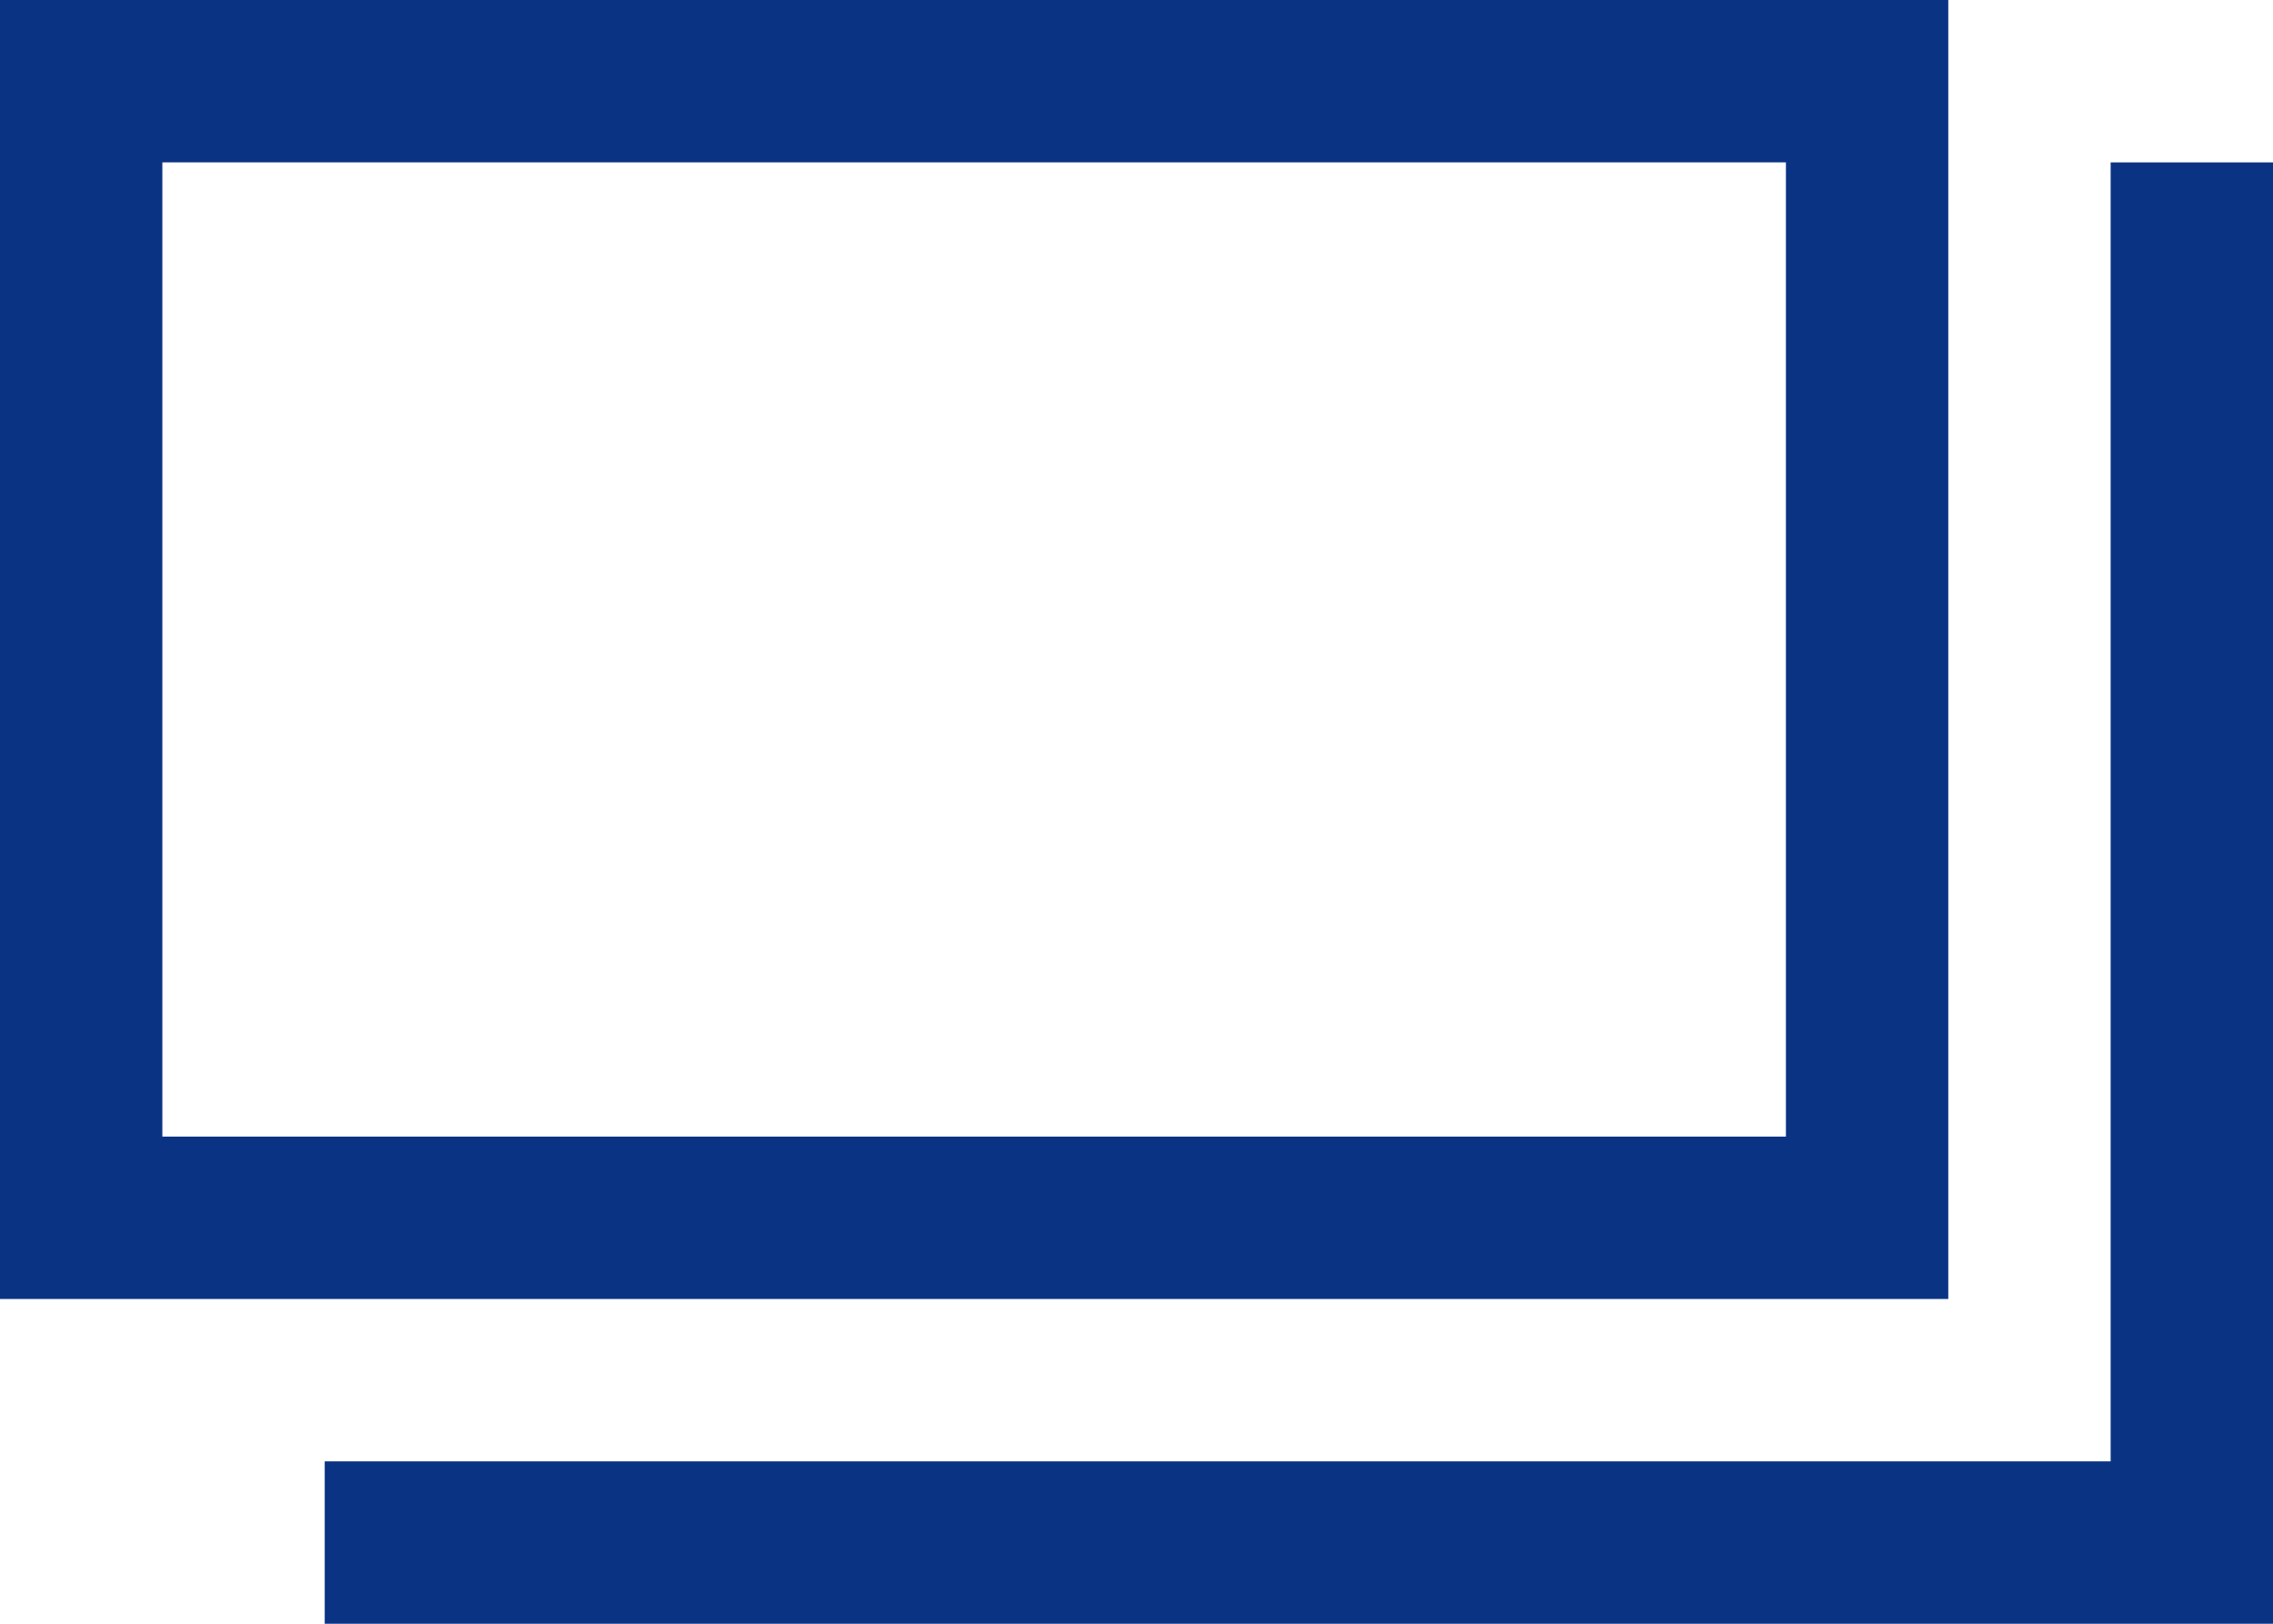 <svg xmlns="http://www.w3.org/2000/svg" width="14" height="10" viewBox="0 0 14 10">
<defs>
<style>
.cls-1 {
fill: #0a3483;
}
</style>
</defs>
<path class="cls-1" d="M12,0H0V8H12ZM11,7H1V1H11Z"/>
<polygon class="cls-1" points="13 1 13 9 2 9 2 10 13 10 14 10 14 9 14 1 13 1"/>
</svg>
